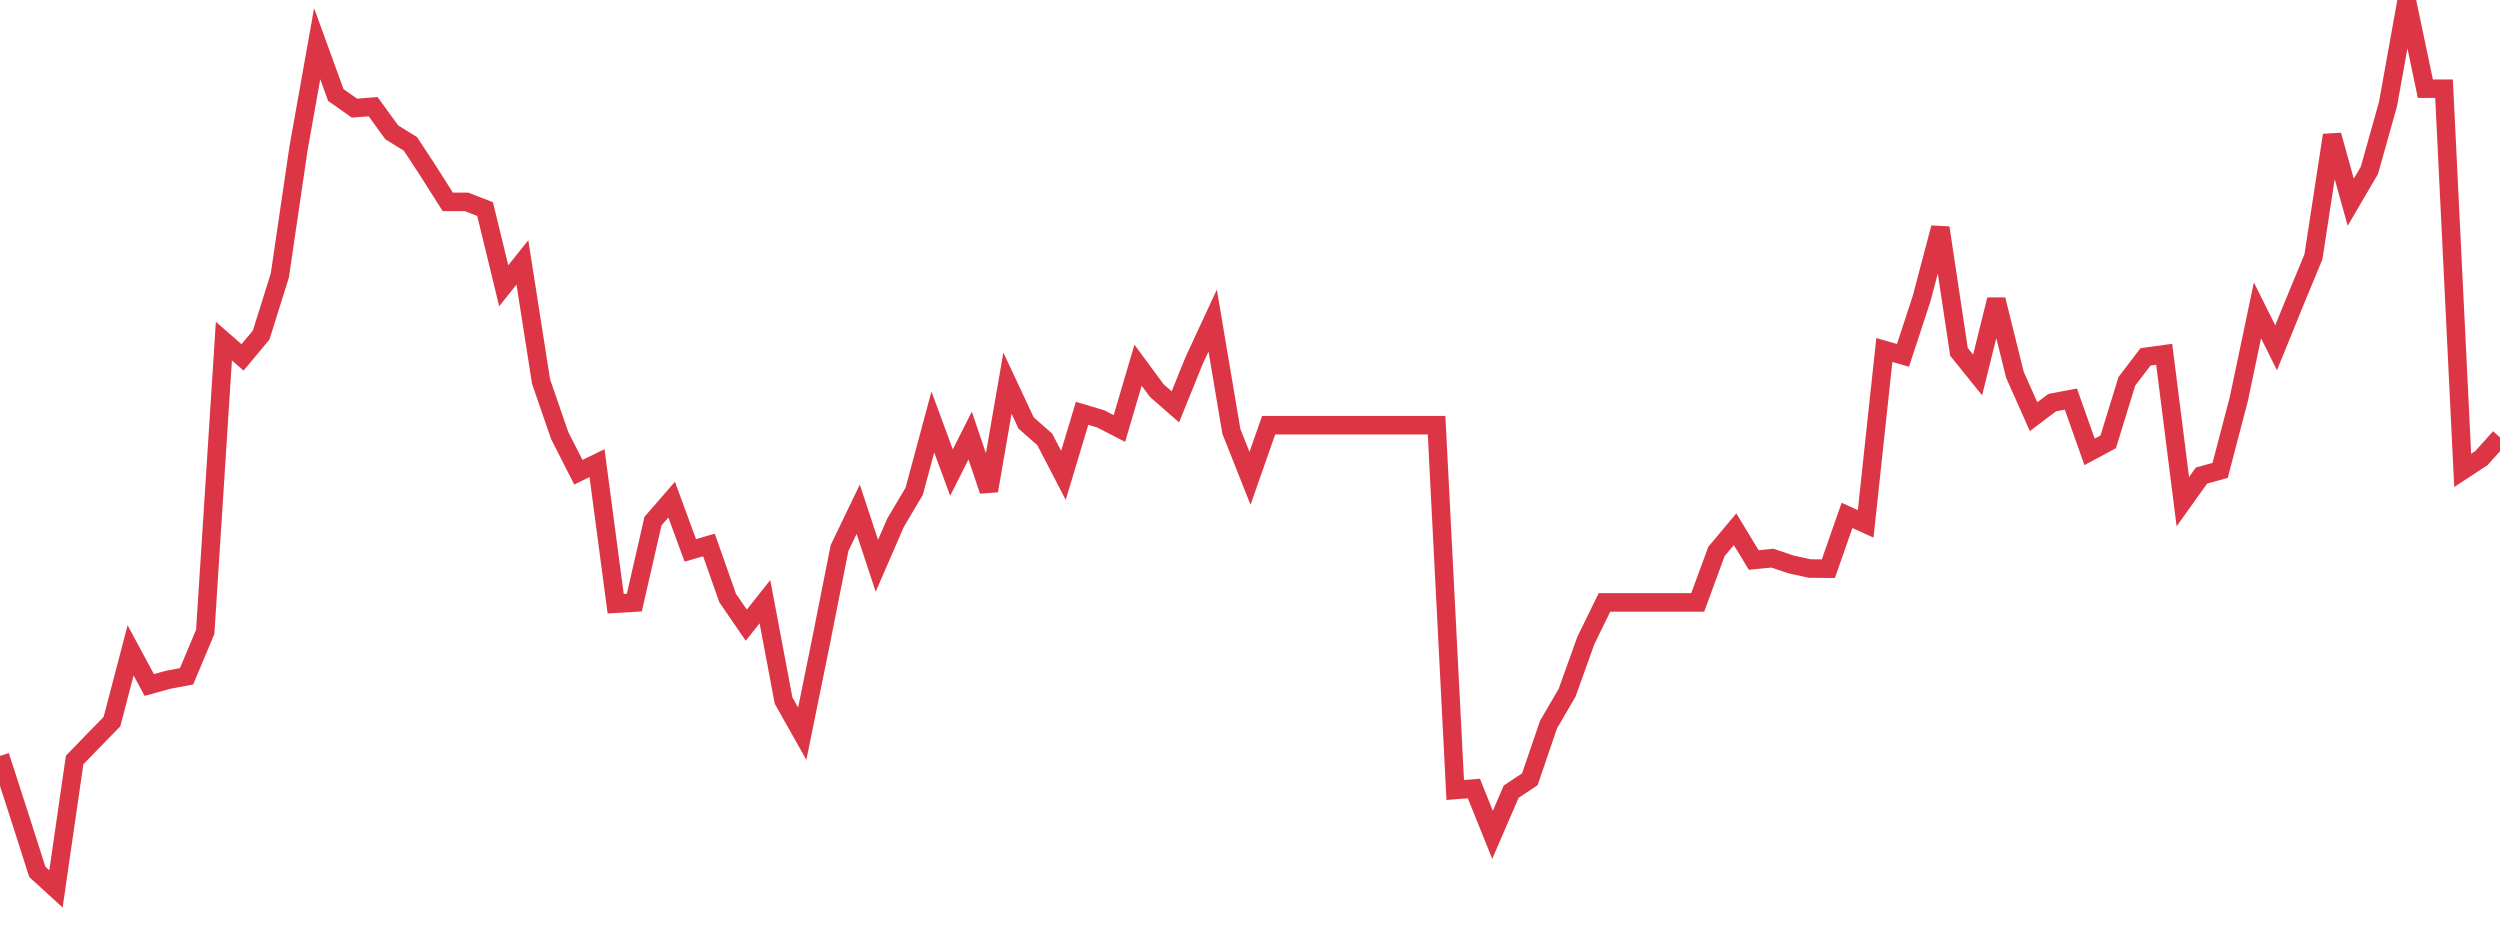 <?xml version="1.0" standalone="no"?>
<!DOCTYPE svg PUBLIC "-//W3C//DTD SVG 1.1//EN" "http://www.w3.org/Graphics/SVG/1.1/DTD/svg11.dtd">
<svg width="135" height="50" viewBox="0 0 135 50" preserveAspectRatio="none" class="sparkline" xmlns="http://www.w3.org/2000/svg"
xmlns:xlink="http://www.w3.org/1999/xlink"><path  class="sparkline--line" d="M 0 40.82 L 0 40.82 L 1.007 43.93 L 2.015 47.08 L 3.022 48 L 4.03 41.04 L 5.037 40 L 6.045 38.97 L 7.052 35.12 L 8.06 36.99 L 9.067 36.71 L 10.075 36.52 L 11.082 34.12 L 12.09 18.42 L 13.097 19.3 L 14.104 18.09 L 15.112 14.87 L 16.119 8.02 L 17.127 2.36 L 18.134 5.13 L 19.142 5.84 L 20.149 5.76 L 21.157 7.15 L 22.164 7.77 L 23.172 9.31 L 24.179 10.9 L 25.187 10.9 L 26.194 11.29 L 27.201 15.43 L 28.209 14.17 L 29.216 20.6 L 30.224 23.52 L 31.231 25.5 L 32.239 25.01 L 33.246 32.6 L 34.254 32.54 L 35.261 28.14 L 36.269 26.98 L 37.276 29.72 L 38.284 29.43 L 39.291 32.29 L 40.299 33.76 L 41.306 32.49 L 42.313 37.83 L 43.321 39.62 L 44.328 34.67 L 45.336 29.59 L 46.343 27.5 L 47.351 30.55 L 48.358 28.23 L 49.366 26.53 L 50.373 22.79 L 51.381 25.52 L 52.388 23.52 L 53.396 26.5 L 54.403 20.69 L 55.41 22.84 L 56.418 23.73 L 57.425 25.67 L 58.433 22.32 L 59.44 22.62 L 60.448 23.14 L 61.455 19.72 L 62.463 21.09 L 63.47 21.97 L 64.478 19.48 L 65.485 17.31 L 66.493 23.29 L 67.5 25.83 L 68.507 22.96 L 69.515 22.96 L 70.522 22.96 L 71.53 22.96 L 72.537 22.96 L 73.545 22.96 L 74.552 22.96 L 75.56 22.96 L 76.567 22.96 L 77.575 22.96 L 78.582 42.66 L 79.59 42.58 L 80.597 45.08 L 81.604 42.75 L 82.612 42.08 L 83.619 39.13 L 84.627 37.4 L 85.634 34.59 L 86.642 32.53 L 87.649 32.53 L 88.657 32.53 L 89.664 32.53 L 90.672 32.53 L 91.679 32.53 L 92.687 29.78 L 93.694 28.58 L 94.701 30.24 L 95.709 30.14 L 96.716 30.48 L 97.724 30.7 L 98.731 30.71 L 99.739 27.83 L 100.746 28.29 L 101.754 18.9 L 102.761 19.19 L 103.769 16.12 L 104.776 12.3 L 105.784 19 L 106.791 20.25 L 107.799 16.18 L 108.806 20.24 L 109.813 22.5 L 110.821 21.74 L 111.828 21.55 L 112.836 24.4 L 113.843 23.86 L 114.851 20.59 L 115.858 19.27 L 116.866 19.13 L 117.873 27.09 L 118.881 25.68 L 119.888 25.4 L 120.896 21.55 L 121.903 16.76 L 122.91 18.78 L 123.918 16.3 L 124.925 13.87 L 125.933 7.3 L 126.94 10.92 L 127.948 9.2 L 128.955 5.61 L 129.963 0 L 130.97 4.79 L 131.978 4.79 L 132.985 25.4 L 133.993 24.74 L 135 23.62" fill="none" stroke-width="1" stroke="#dc3545"></path></svg>